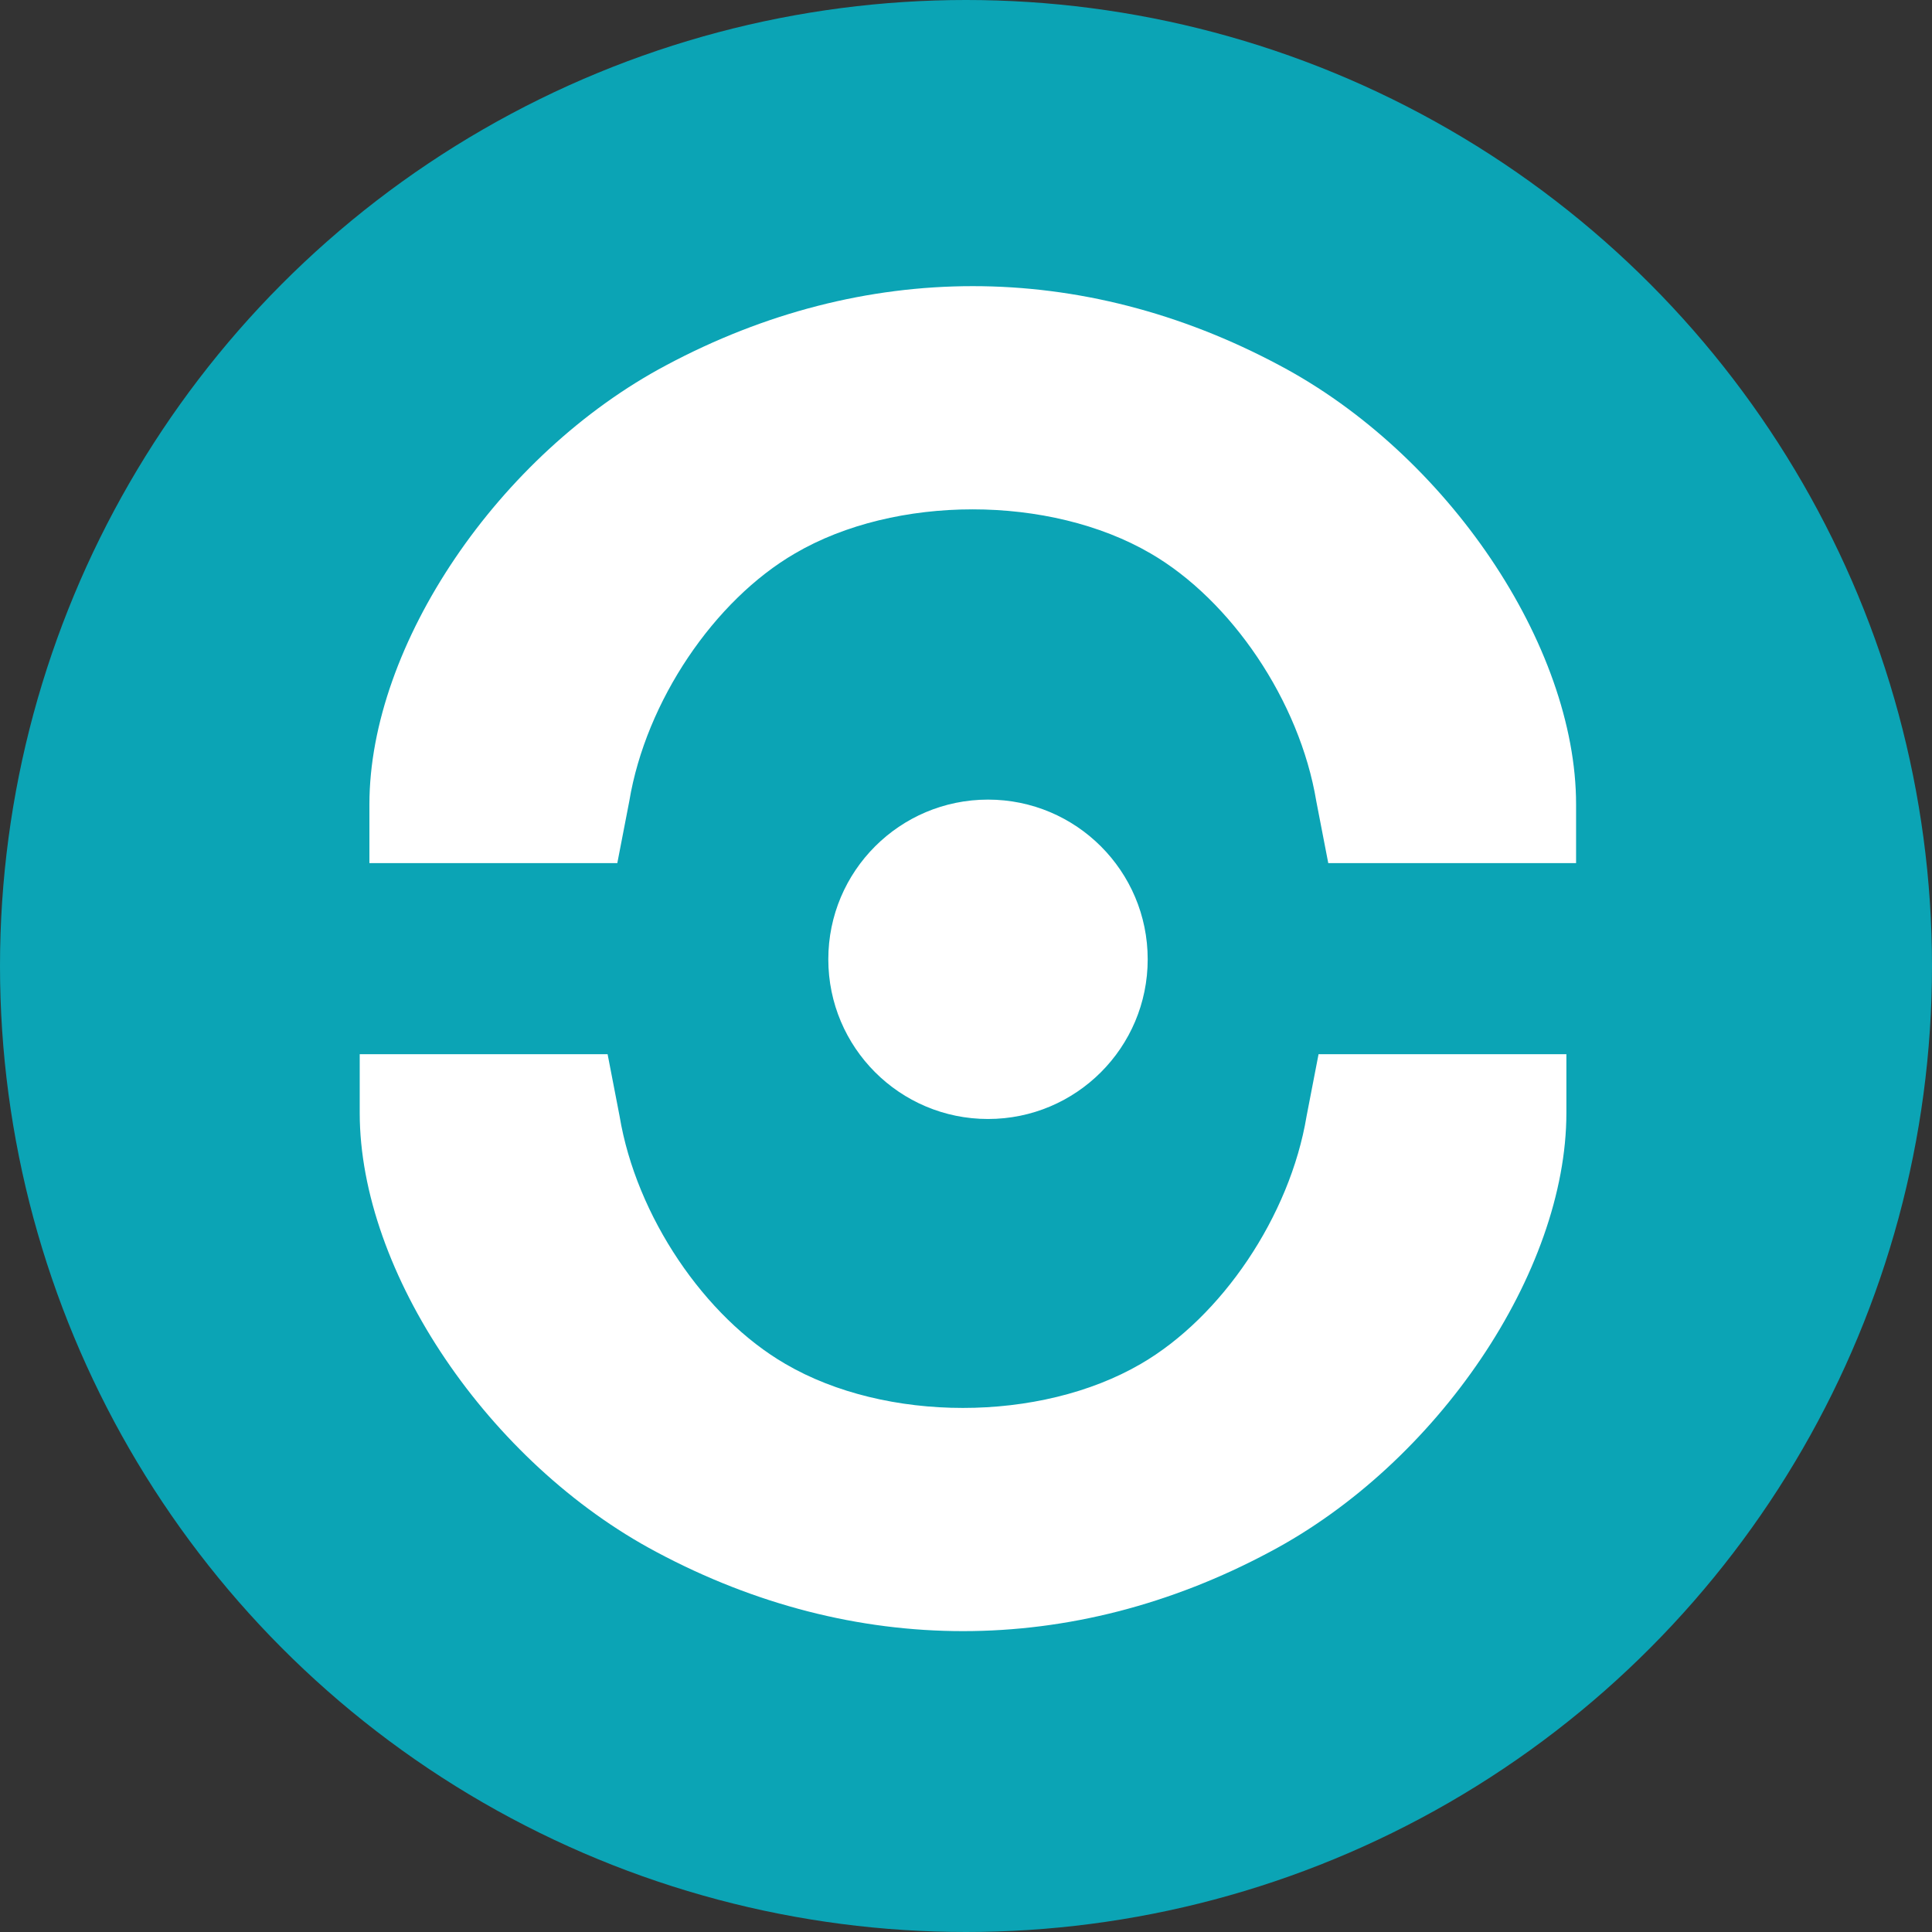 <?xml version="1.0" encoding="utf-8"?><svg xmlns="http://www.w3.org/2000/svg" width="175" height="175" viewBox="0 0 175 175">
  <rect x="0" y="0" width="175" height="175" fill="#333333" stroke="none"/>
  <g id="Raggruppa_499" data-name="Raggruppa 499" transform="translate(0 -0.5)">
    <circle id="Ellisse_214" data-name="Ellisse 214" cx="87.5" cy="87.5" r="87.5" transform="translate(0 0.5)" fill="#0ba4b5"/>
    <g id="Raggruppa_427" data-name="Raggruppa 427" transform="translate(32.583 26.419)">
      <path id="Tracciato_280" data-name="Tracciato 280" d="M52.26,109.3V86.845l-5.6-1.083c-9.085-1.506-18.216-7.72-22.453-15.015-5.319-9.085-5.319-23.065,0-32.2,4.236-7.3,13.368-13.509,22.453-15.016l5.6-1.083V0H46.941C32.537,0,15.216,11.673,7.166,26.877c-9.555,17.887-9.555,37.656,0,55.543C15.216,97.577,32.49,109.3,46.941,109.3H52.26Zm-5.272,0" transform="translate(110.178 0) rotate(90)" fill="#fff"/>
      <path id="Tracciato_281" data-name="Tracciato 281" d="M52.26,0V22.453l-5.6,1.083c-9.085,1.506-18.216,7.72-22.453,15.016-5.319,9.085-5.319,23.065,0,32.2,4.236,7.3,13.368,13.509,22.453,15.016l5.6,1.083V109.3H46.941c-14.4,0-31.725-11.674-39.774-26.877-9.555-17.887-9.555-37.657,0-55.544C15.215,11.721,32.49,0,46.941,0H52.26ZM46.988,0" transform="translate(0 121.829) rotate(-90)" fill="#fff"/>
      <ellipse id="Ellisse_200" data-name="Ellisse 200" cx="14.465" cy="14.465" rx="14.465" ry="14.465" transform="translate(42.445 46.509)" fill="#fff"/>
    </g>
  </g>
</svg>

